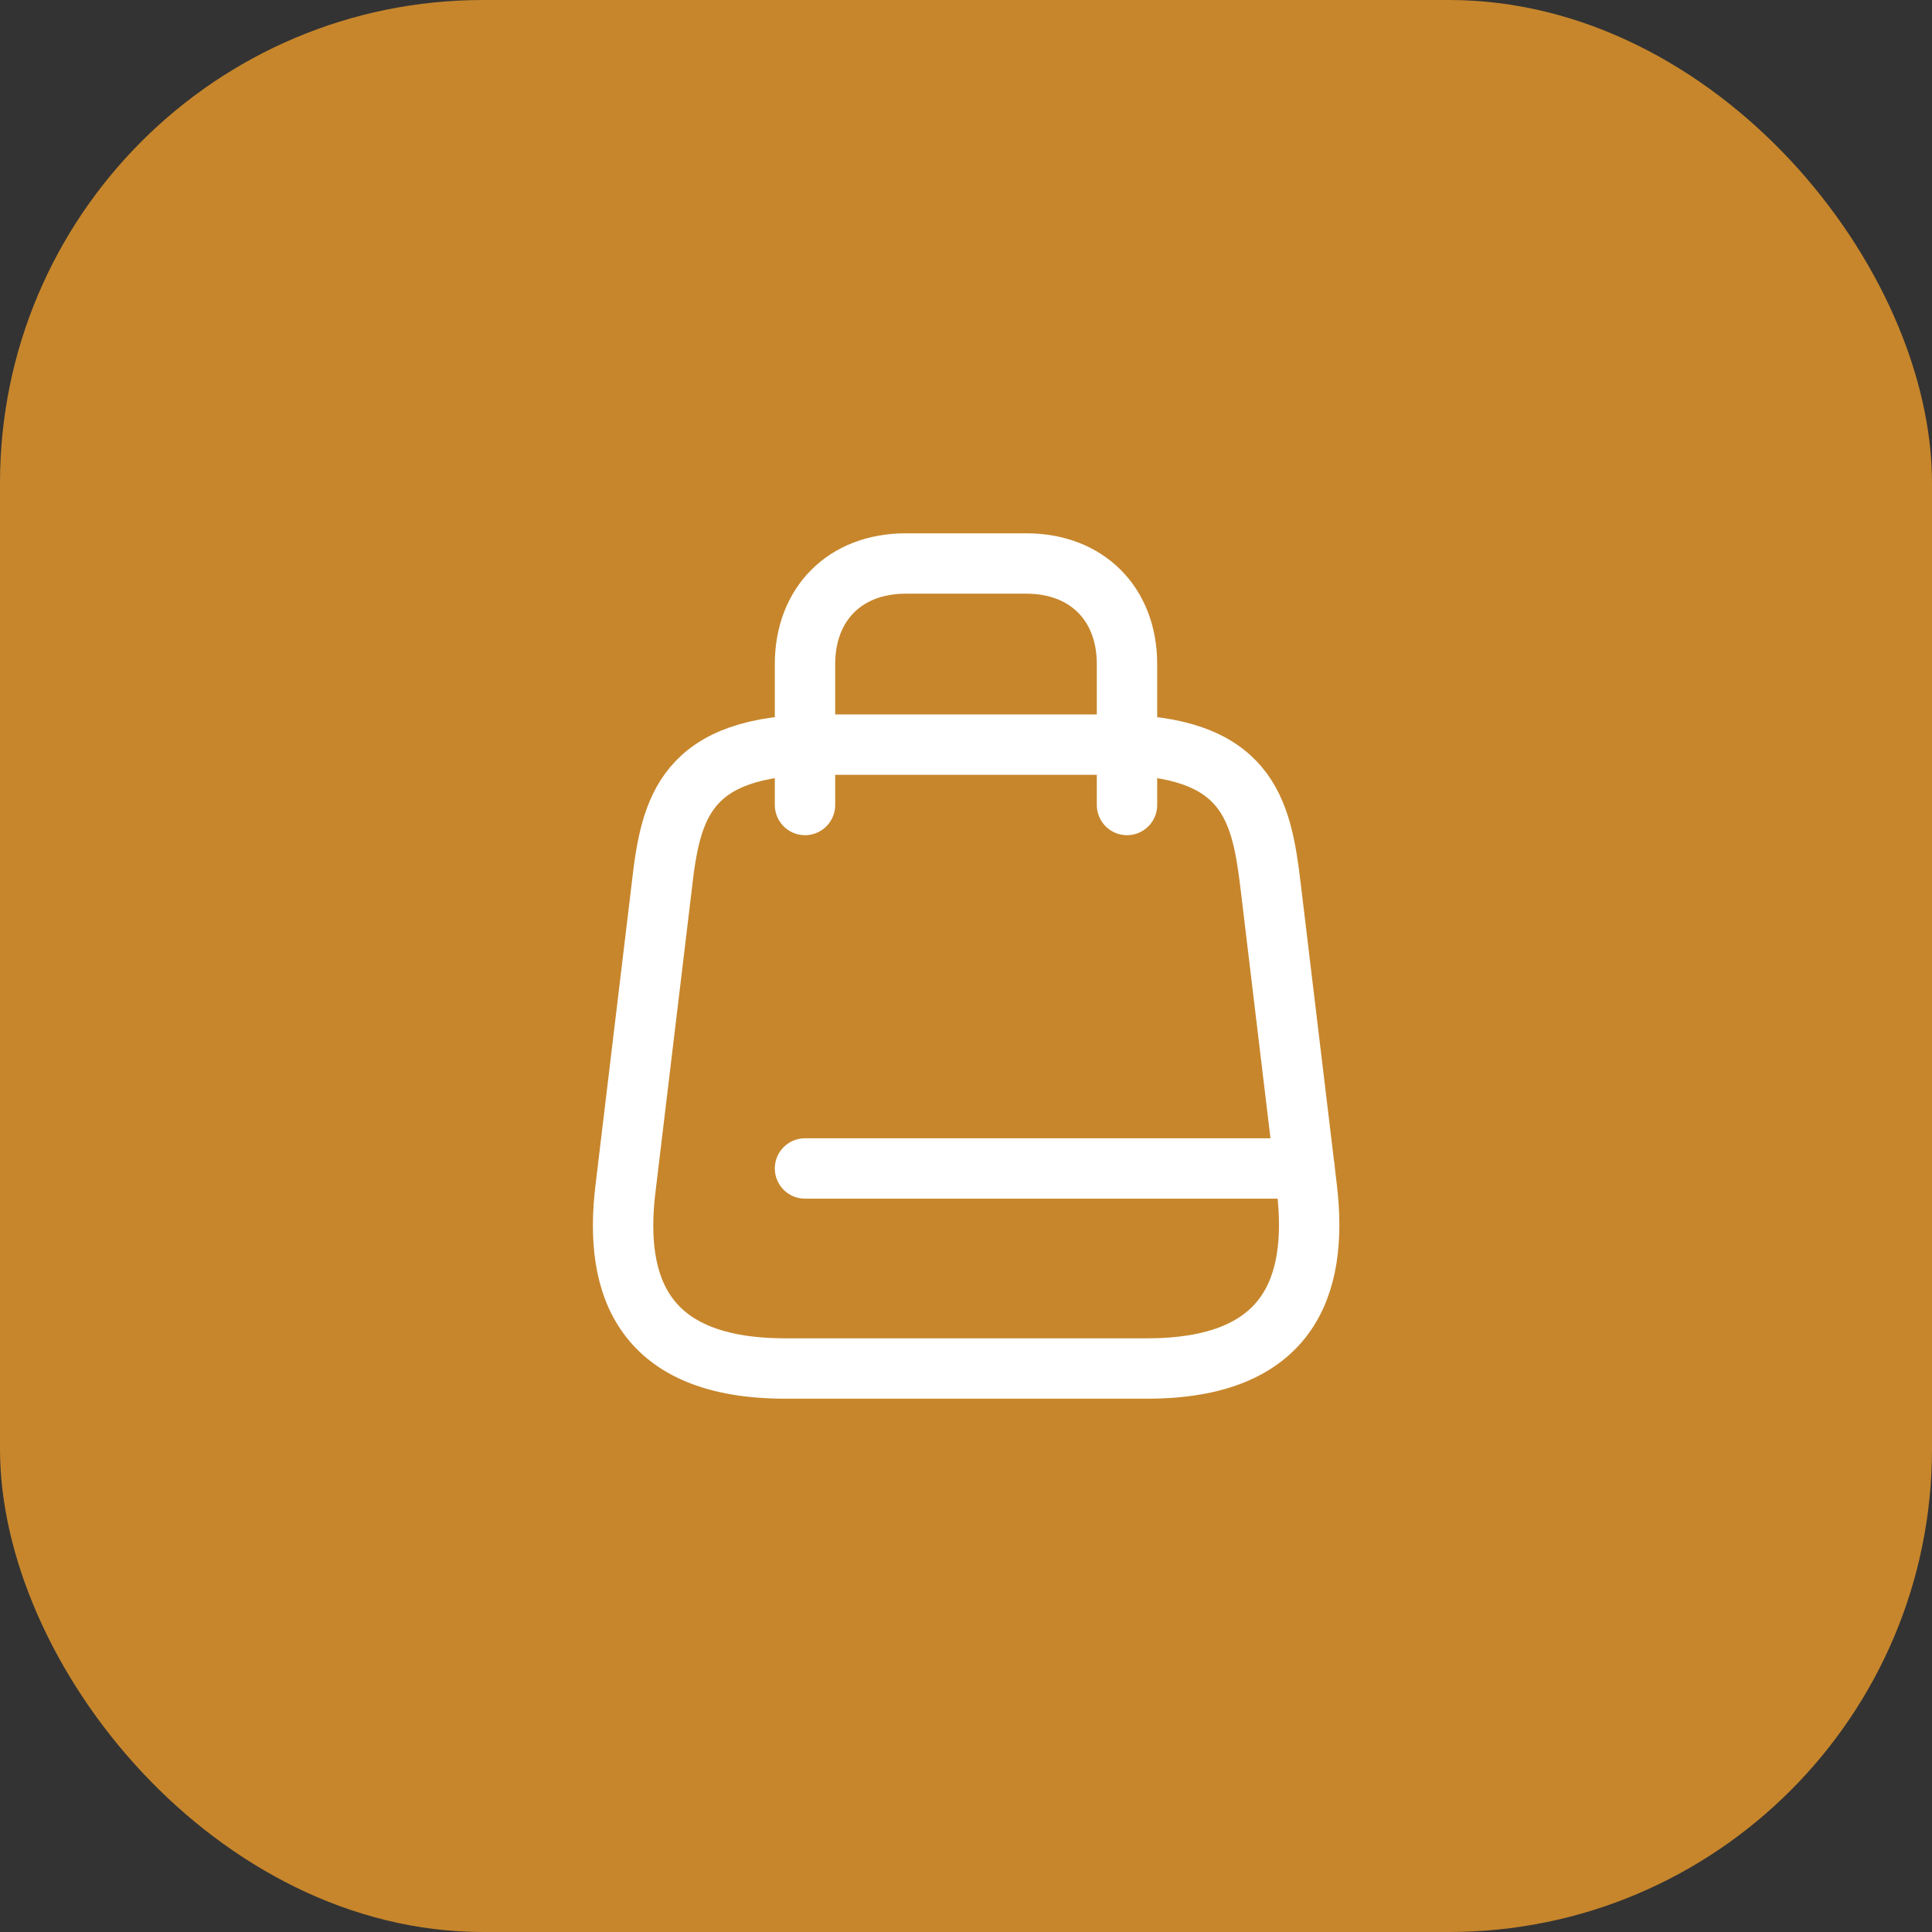 <svg width="48" height="48" viewBox="0 0 48 48" fill="none" xmlns="http://www.w3.org/2000/svg">
<rect x="0" y="0" width="48" height="48" fill="#333333" stroke="none"/>
<rect width="48" height="48" rx="12" fill="#C7862C"/>
<path d="M20.4 18.5H27.6C31 18.5 31.34 20.09 31.57 22.03L32.47 29.53C32.76 31.99 32 34 28.5 34H19.51C16 34 15.24 31.99 15.54 29.53L16.44 22.03C16.66 20.09 17 18.5 20.4 18.5Z" stroke="white" stroke-width="1.5" stroke-linecap="round" stroke-linejoin="round"/>
<path d="M20 20V16.5C20 15 21 14 22.5 14H25.5C27 14 28 15 28 16.5V20" stroke="white" stroke-width="1.5" stroke-linecap="round" stroke-linejoin="round"/>
<path d="M32.41 29.03H20" stroke="white" stroke-width="1.5" stroke-linecap="round" stroke-linejoin="round"/>
</svg>

